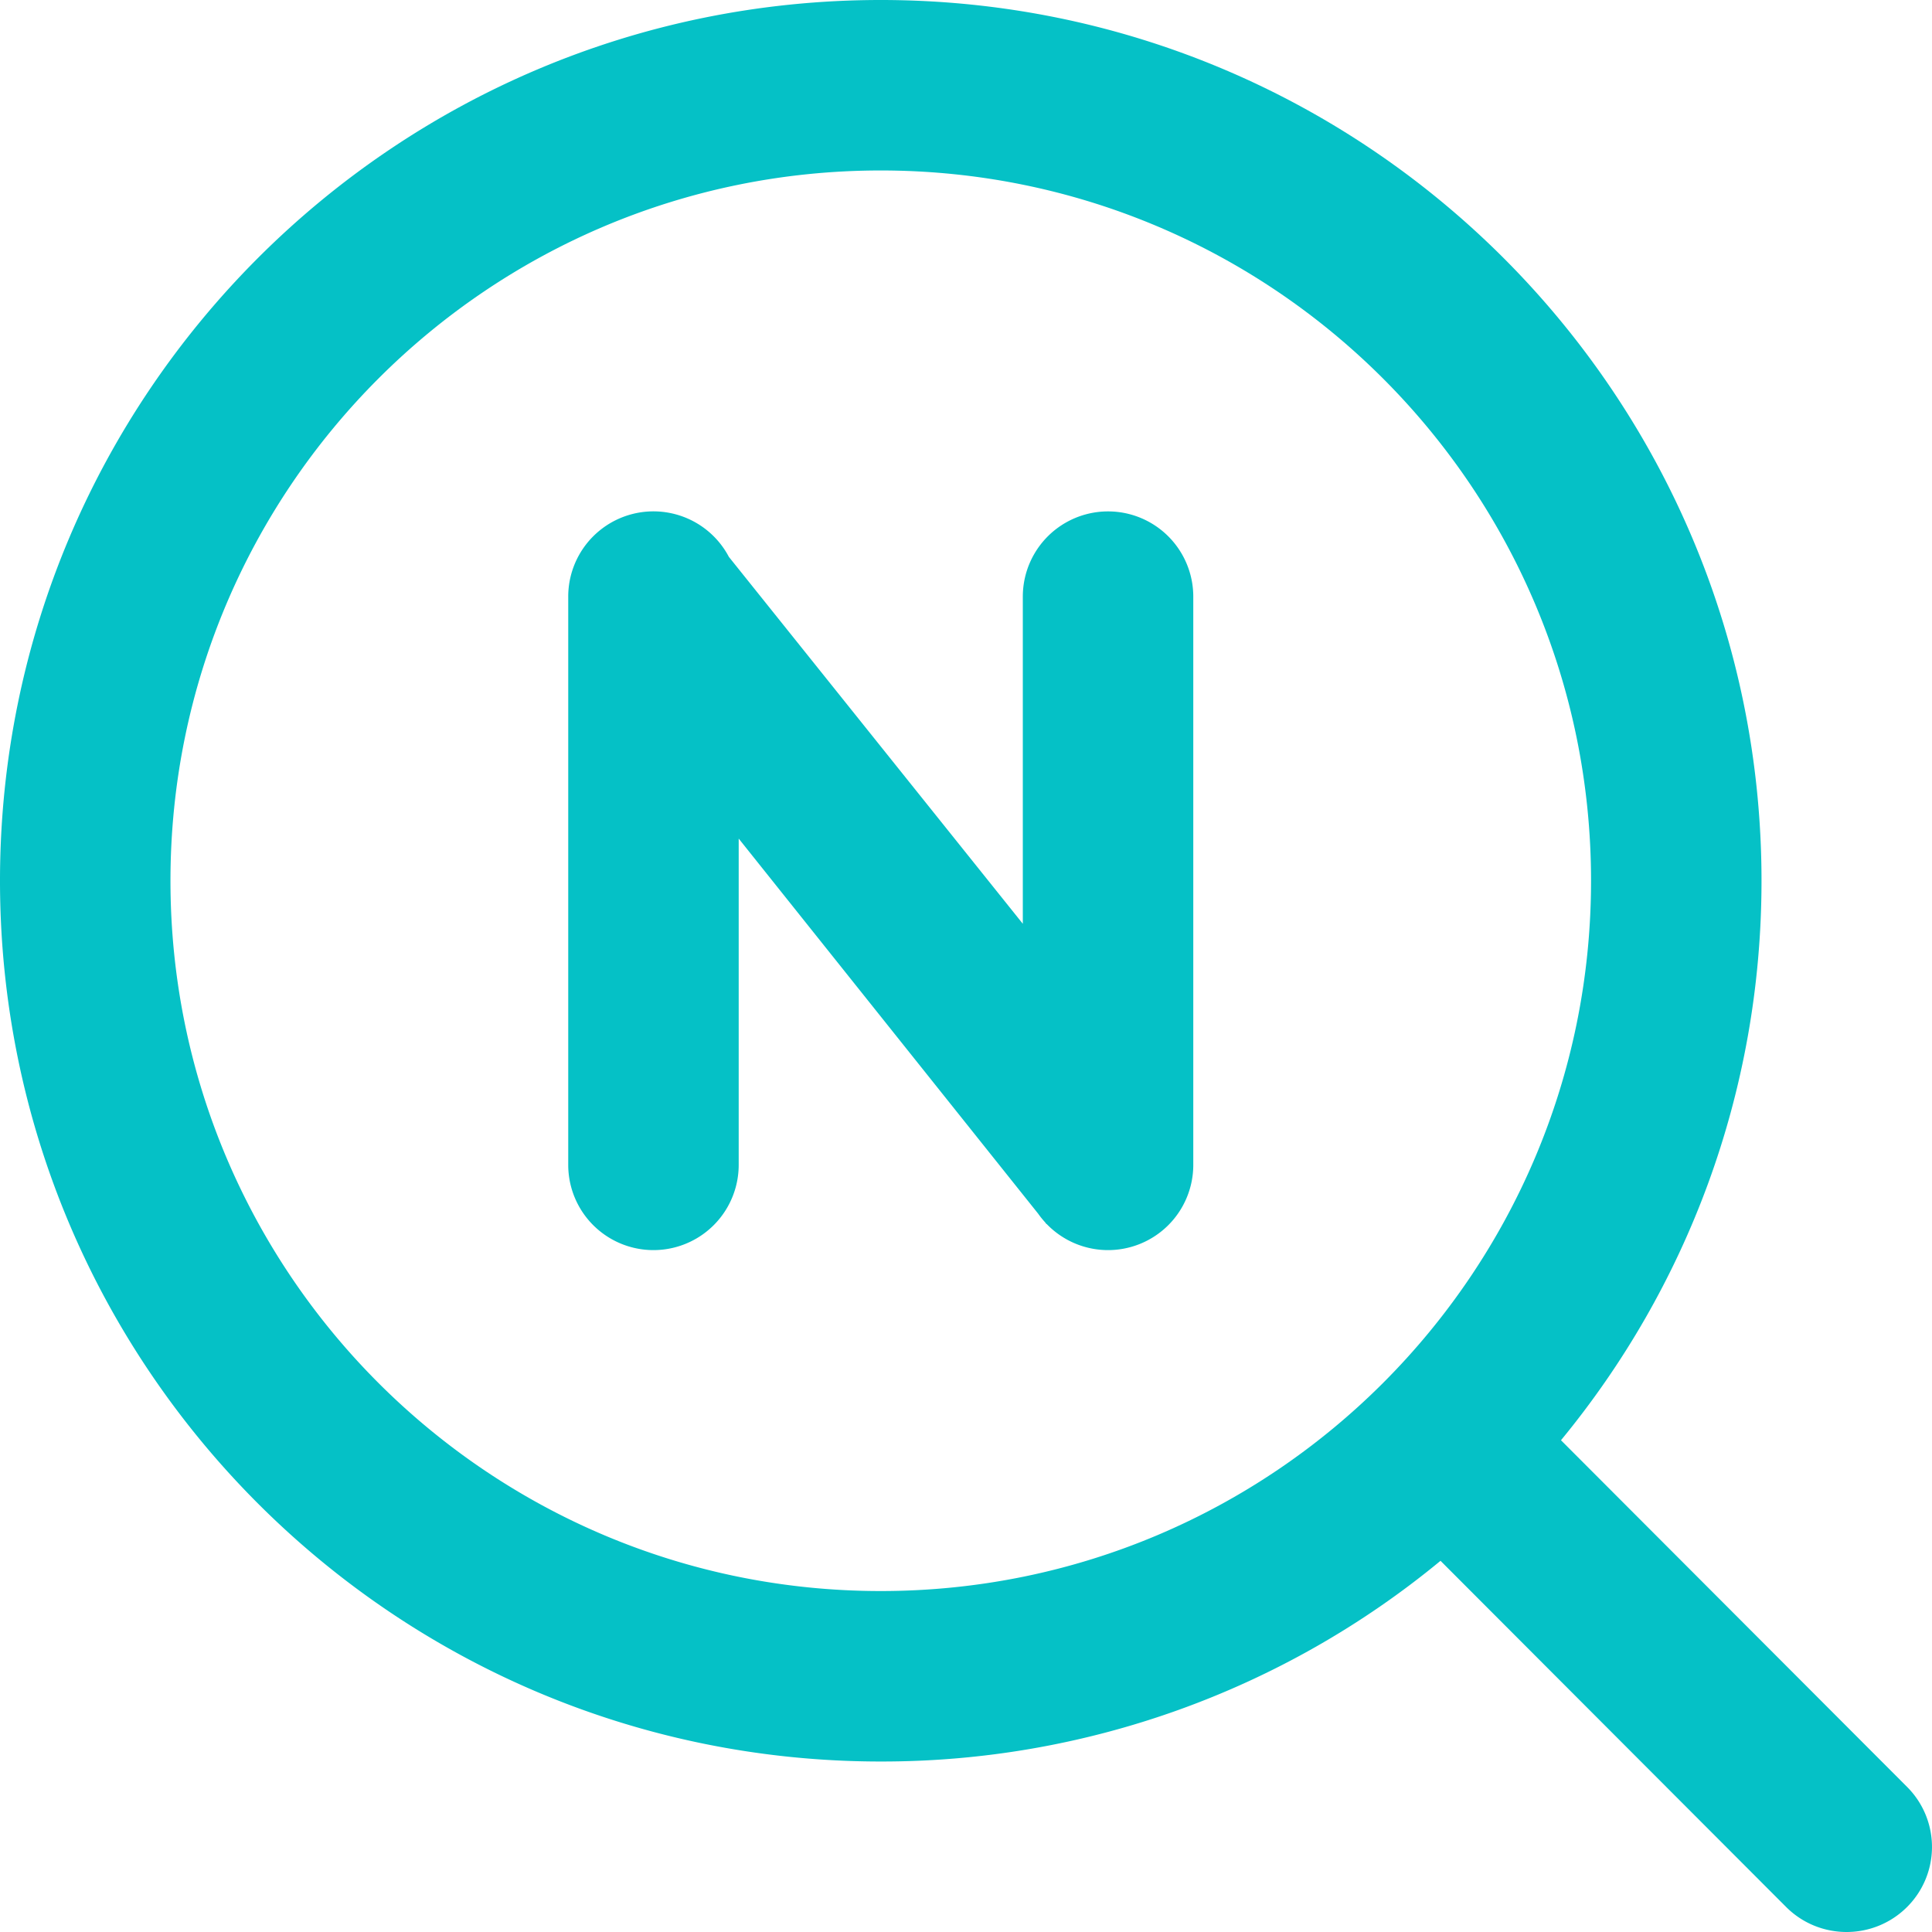 <?xml version="1.0" standalone="no"?><!DOCTYPE svg PUBLIC "-//W3C//DTD SVG 1.1//EN" "http://www.w3.org/Graphics/SVG/1.1/DTD/svg11.dtd"><svg t="1677564449322" class="icon" viewBox="0 0 1024 1024" version="1.1" xmlns="http://www.w3.org/2000/svg" p-id="16253" width="32" height="32" xmlns:xlink="http://www.w3.org/1999/xlink"><path d="M763.504 827.262A464.891 464.891 0 0 1 466.818 933.637C209.014 933.637 0 724.622 0 466.818 0 209.014 209.014 0 466.818 0 724.622 0 933.637 209.014 933.637 466.818c0 112.609-39.875 215.911-106.284 296.535l183.475 183.776a44.965 44.965 0 0 1-0.181 63.758c-17.739 17.558-46.381 17.468-63.999-0.181l-183.143-183.445zM466.818 843.285C674.748 843.285 843.285 674.748 843.285 466.818S674.748 90.352 466.818 90.352 90.352 258.888 90.352 466.818 258.888 843.285 466.818 843.285zM542.112 489.587V316.232a45.176 45.176 0 0 1 90.352 0v301.173a45.176 45.176 0 0 1-77.703 31.352h-0.151l-0.783-1.024a45.387 45.387 0 0 1-3.584-4.457L391.525 444.471V617.405a45.176 45.176 0 0 1-90.352 0v-301.173a45.176 45.176 0 0 1 85.142-21.082L542.112 489.617z" fill="#05c1c6" p-id="16254"></path></svg>